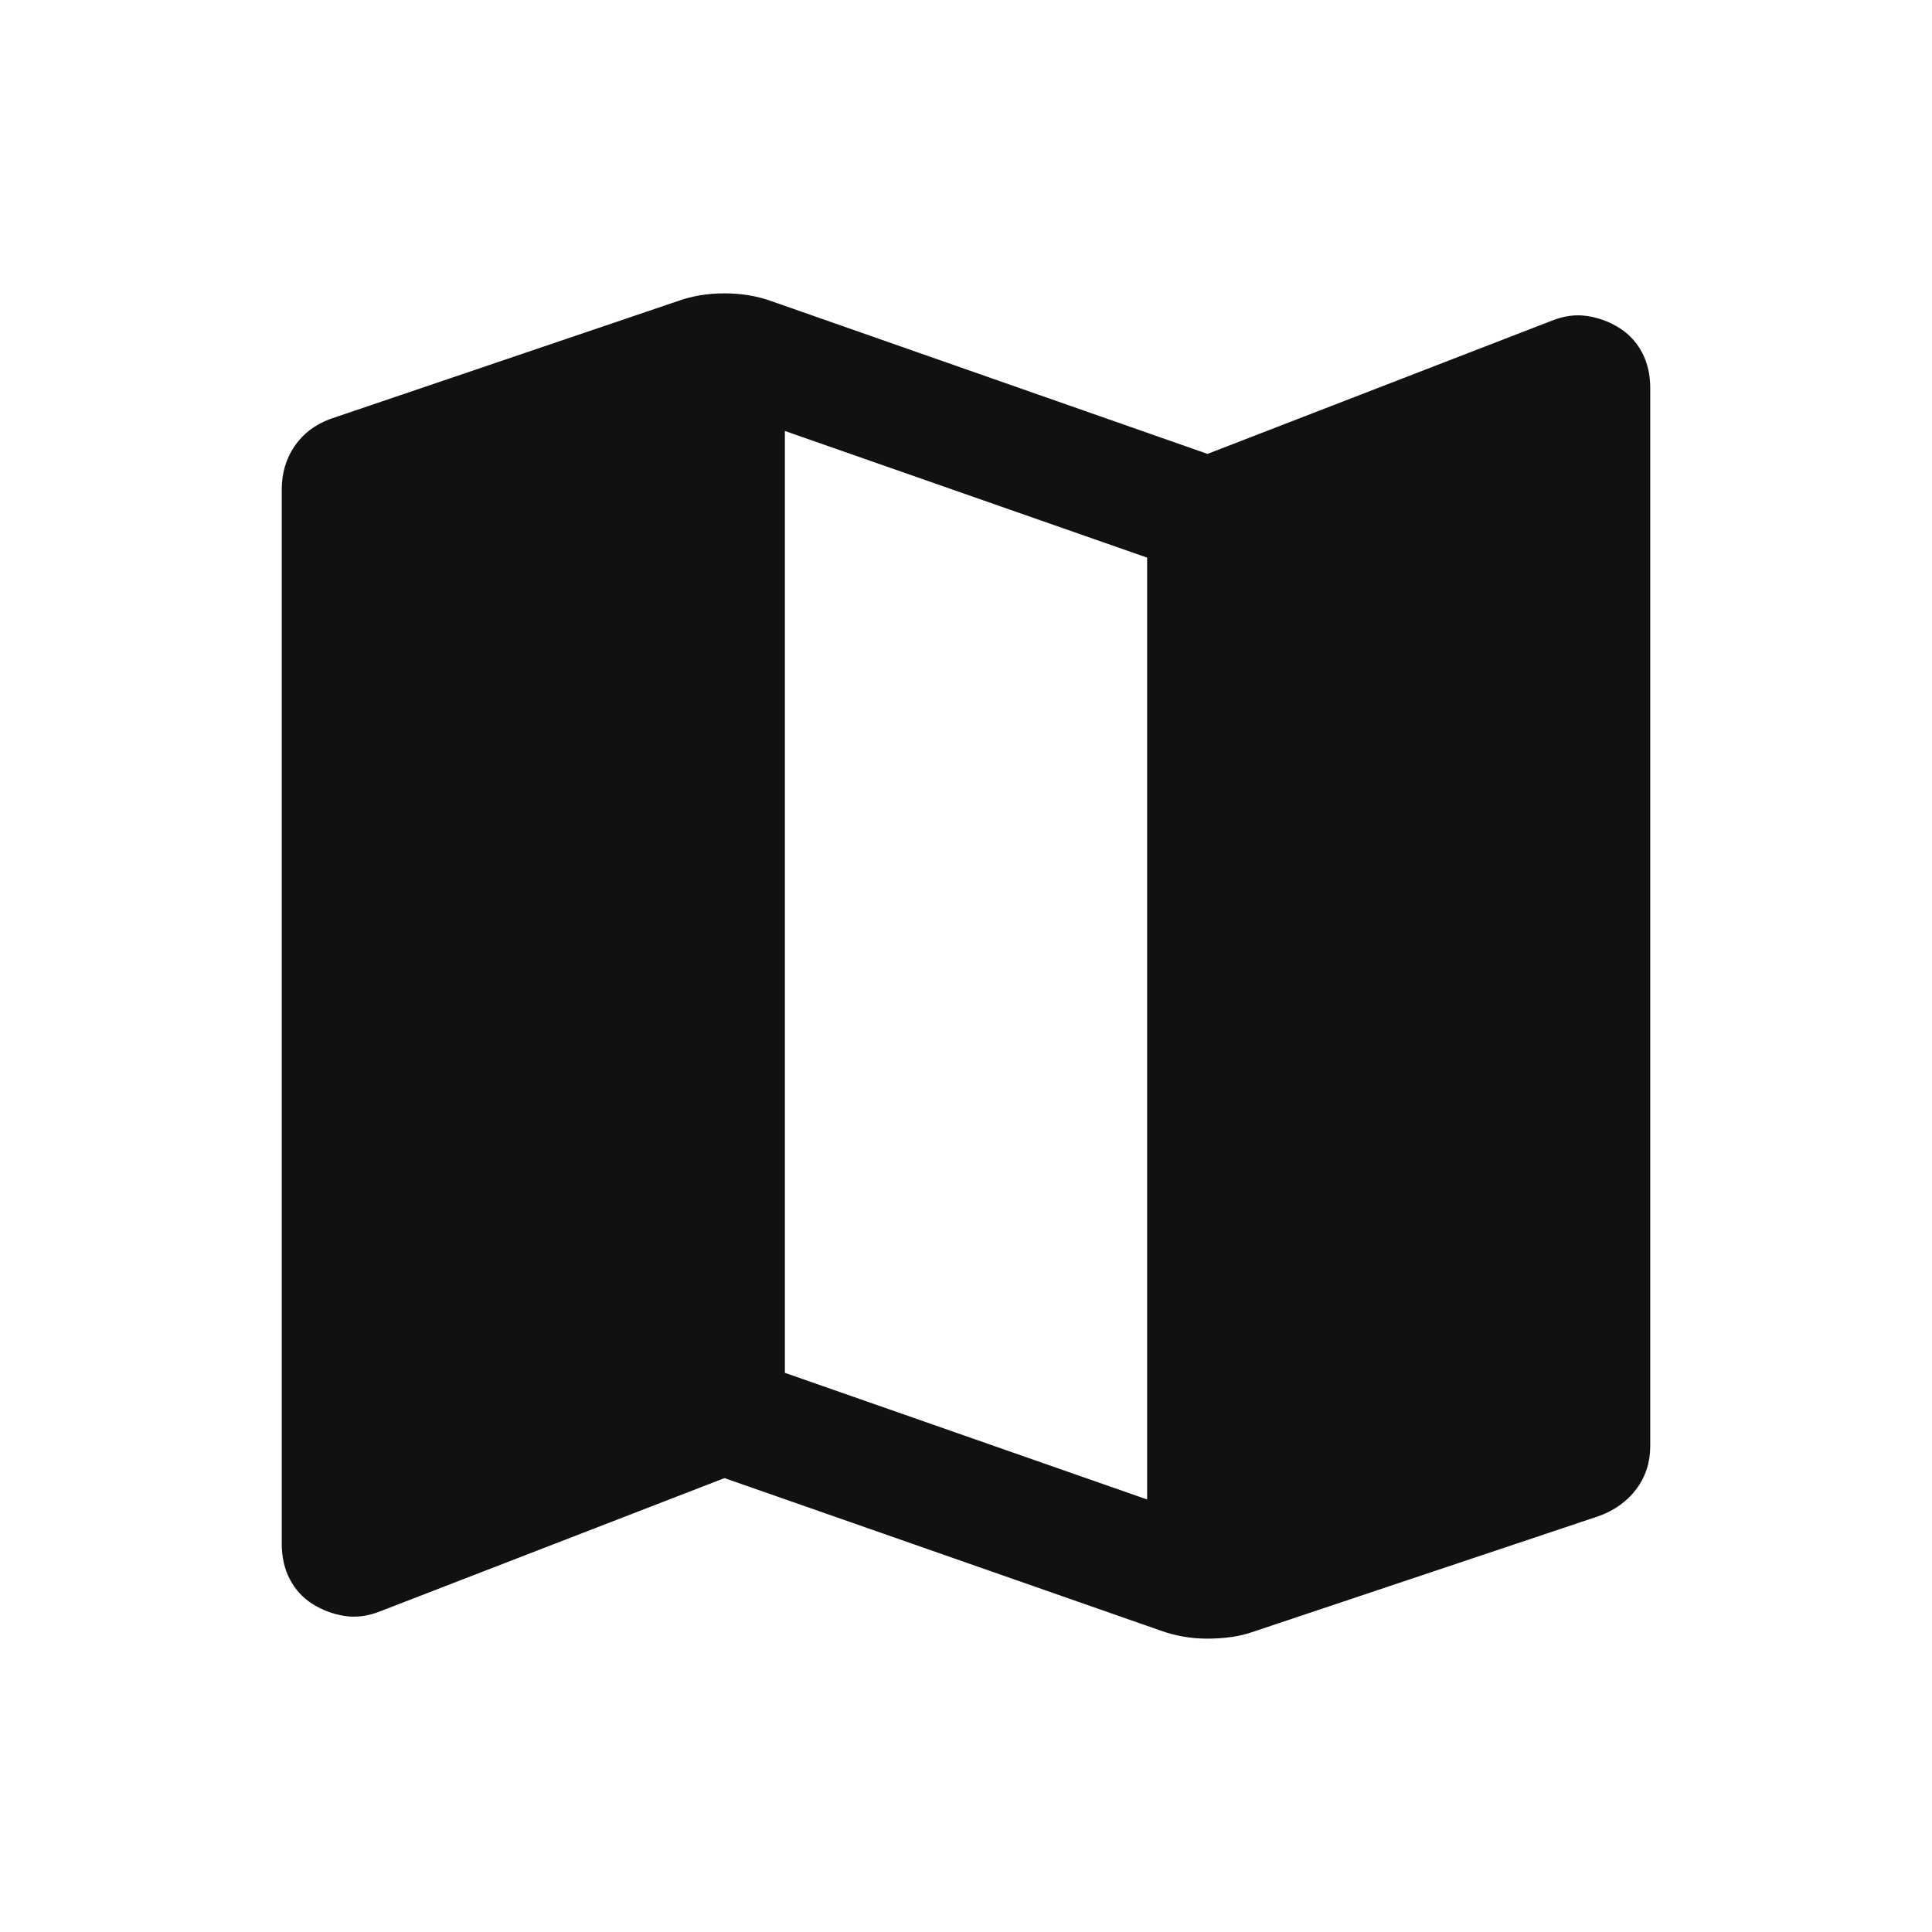 <?xml version="1.0" encoding="UTF-8"?>
<svg xmlns="http://www.w3.org/2000/svg" height="24px" viewBox="0 -960 960 960" width="24px" fill="#111111">
  <path d="M576.69-149.77 360-225.54l-171.03 66.17q-9.2 3.68-17.79 2.32-8.58-1.36-15.81-5.89-7.23-4.53-11.3-12.24-4.07-7.7-4.07-17.67v-523.94q0-12.15 6.35-21.48 6.34-9.34 17.81-13.57l172.15-58.39q5.47-2 11.39-3 5.92-1 12.3-1 6.38 0 12.3 1 5.92 1 11.39 3L600-734.46l171.03-66.17q9.2-3.68 17.79-2.32 8.58 1.36 15.81 5.89 7.23 4.53 11.3 12.24 4.07 7.7 4.07 17.67v525.66q0 12.18-6.92 21.41-6.93 9.23-18.77 13.46l-171 57.23q-5.62 2-11.38 2.81-5.76.81-11.96.81-6.2 0-11.93-1-5.73-1-11.35-3ZM570-214.92v-468l-180-62.93v468l180 62.93Z"></path>
</svg>
